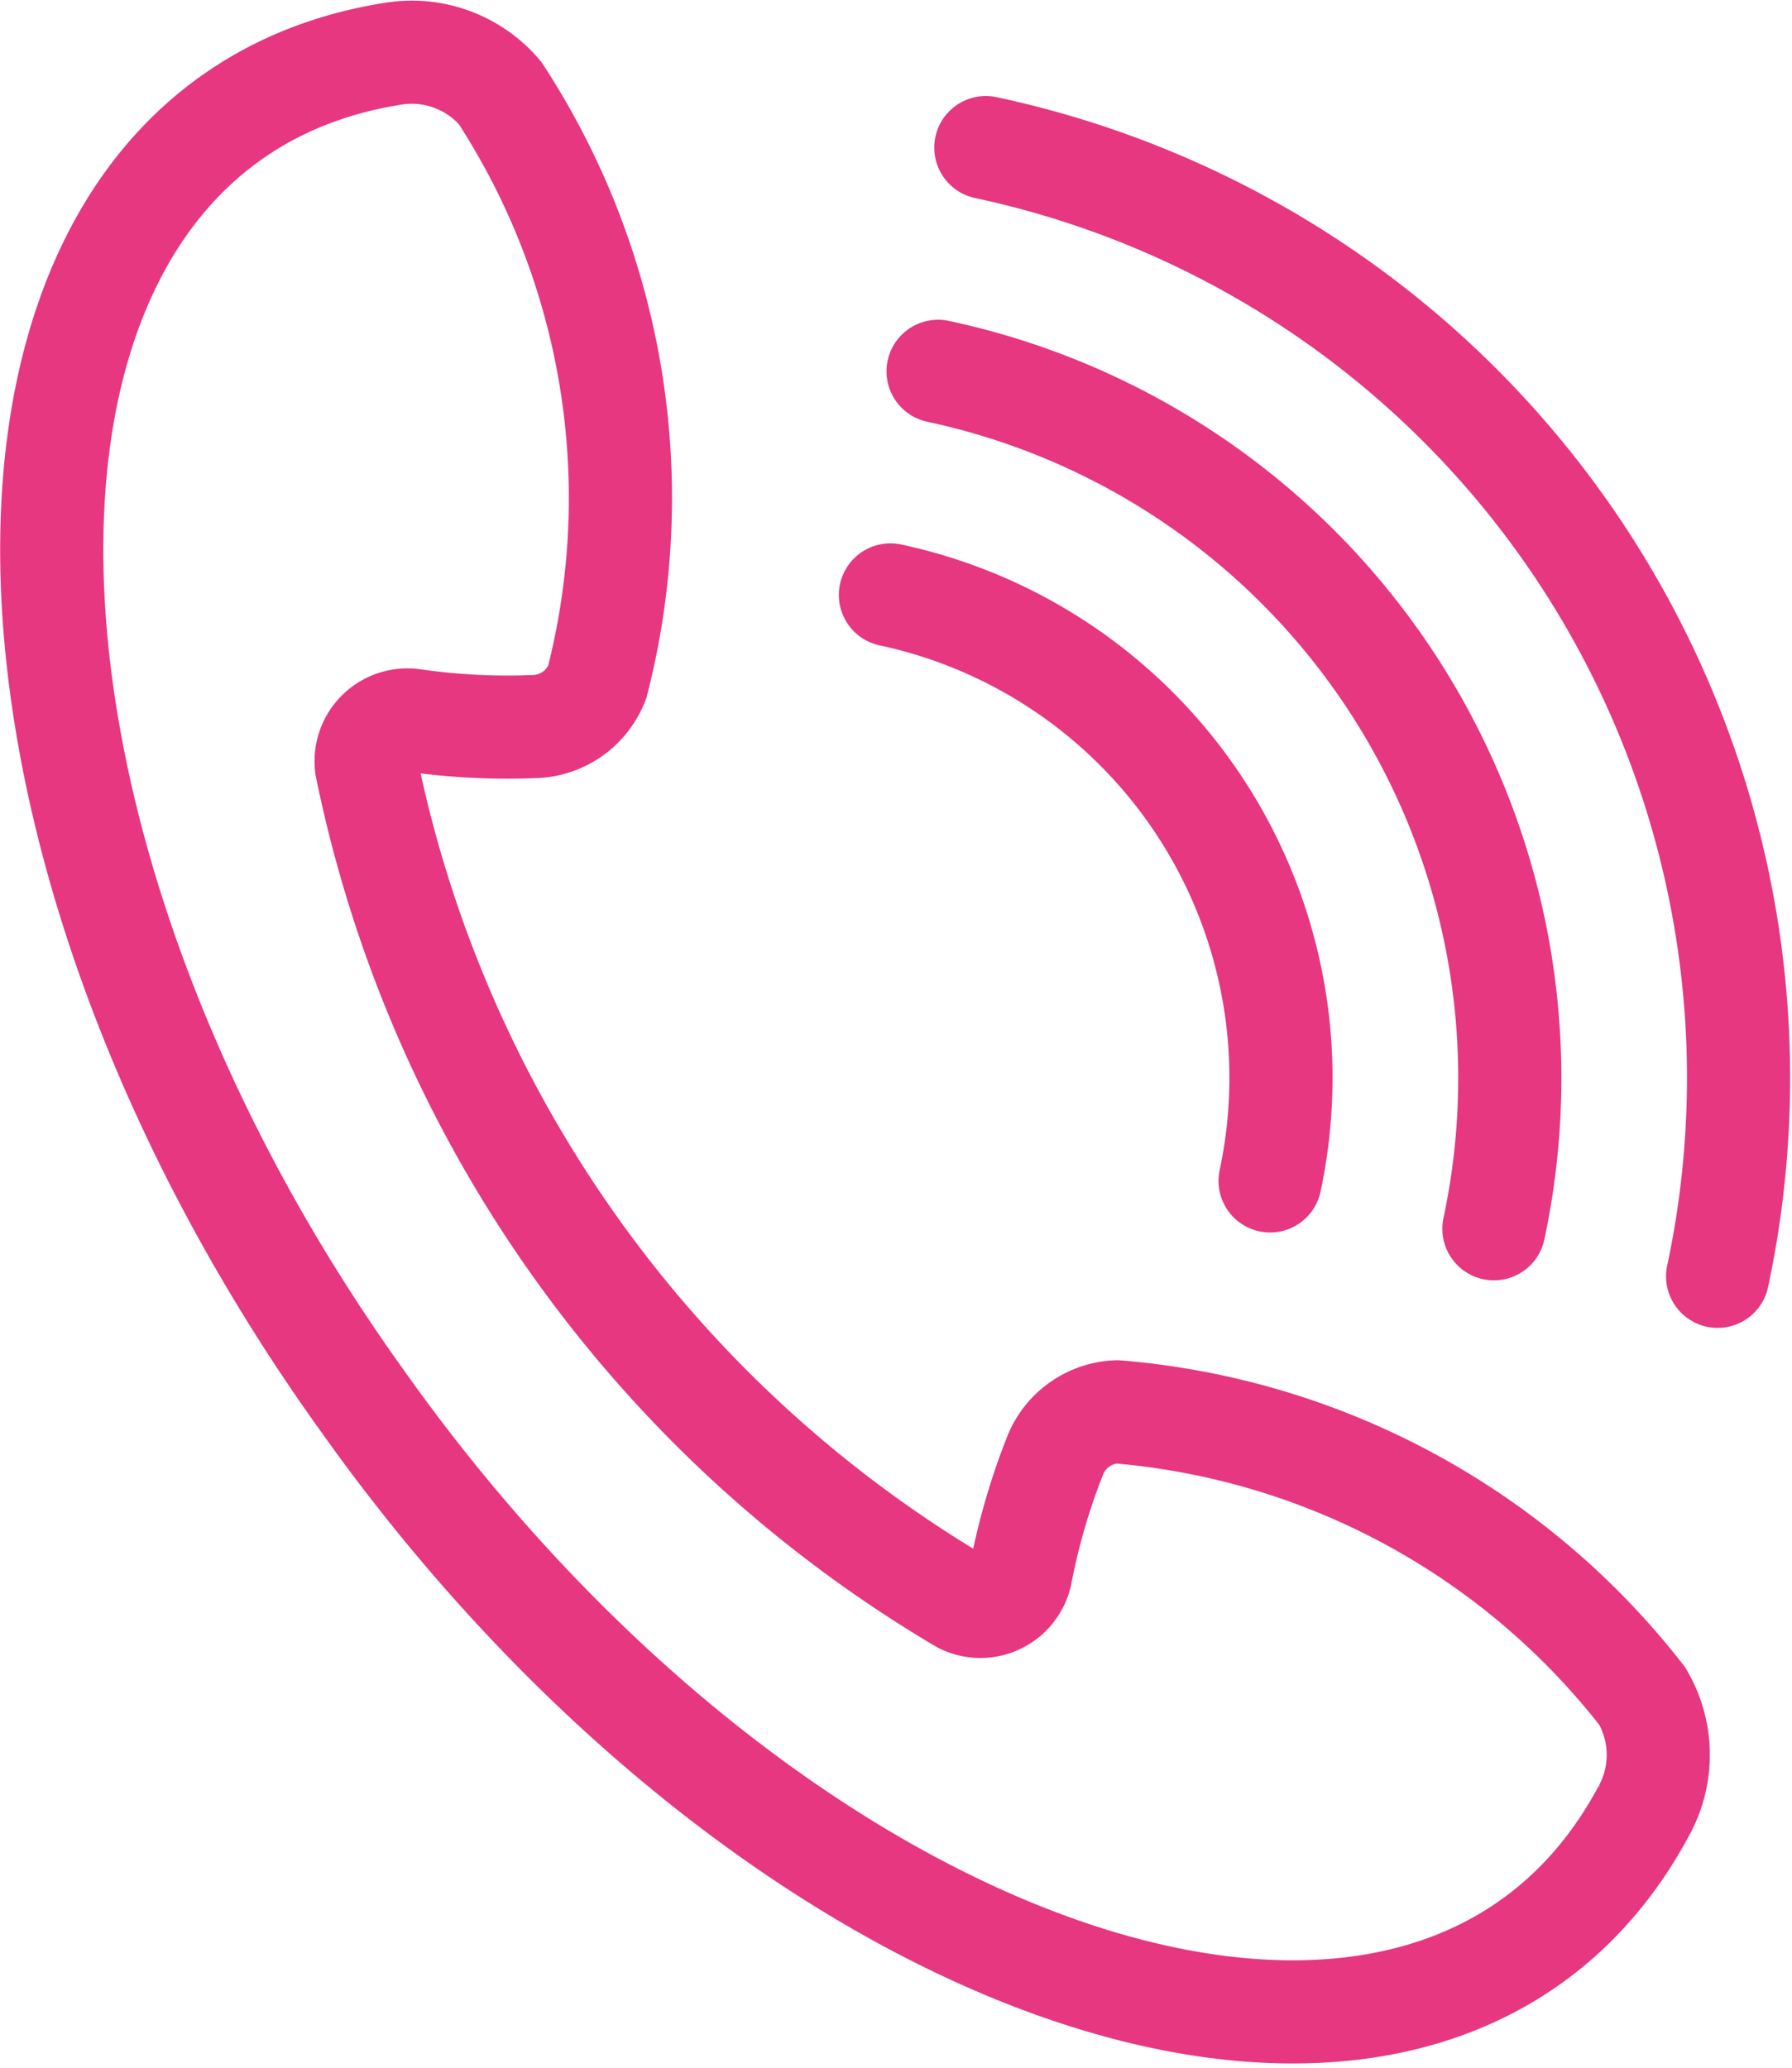 <svg xmlns="http://www.w3.org/2000/svg" width="17.374" height="20.051" viewBox="0 0 17.374 20.051">
  <g id="icn-call-form" transform="translate(-1496.294 -193.75)">
    <g id="Grupo_23" data-name="Grupo 23" transform="translate(1496.795 194.255)">
      <path id="Trazado_84" data-name="Trazado 84" d="M1499.8,207.321c4.054,5.723,10.375,7.83,12.433,3.983a1.123,1.123,0,0,0-.017-1.11,7.2,7.2,0,0,0-5.093-2.756.672.672,0,0,0-.594.411,6.373,6.373,0,0,0-.337,1.151.4.4,0,0,1-.572.282,12.256,12.256,0,0,1-5.773-8.1.4.4,0,0,1,.453-.448,6.4,6.4,0,0,0,1.2.059.672.672,0,0,0,.584-.429,7.191,7.191,0,0,0-.942-5.713,1.124,1.124,0,0,0-1.043-.379C1495.782,194.958,1495.711,201.62,1499.8,207.321Z" transform="translate(-1496.795 -194.255)" fill="none" stroke="#e63780" stroke-linecap="round" stroke-width="1"/>
    </g>
    <g id="Grupo_24" data-name="Grupo 24" transform="translate(1504.927 195.181)">
      <path id="Trazado_85" data-name="Trazado 85" d="M1652.46,210.184a9.222,9.222,0,0,1,7.095,10.943" transform="translate(-1651.535 -210.184)" fill="none" stroke="#e63780" stroke-linecap="round" stroke-width="1"/>
      <path id="Trazado_86" data-name="Trazado 86" d="M1644.51,247.455a7.007,7.007,0,0,1,5.389,8.313" transform="translate(-1644.048 -245.286)" fill="none" stroke="#e63780" stroke-linecap="round" stroke-width="1"/>
      <path id="Trazado_87" data-name="Trazado 87" d="M1636.56,284.726a4.788,4.788,0,0,1,3.681,5.681" transform="translate(-1636.56 -280.389)" fill="none" stroke="#e63780" stroke-linecap="round" stroke-width="1"/>
    </g>
  </g>
</svg>
